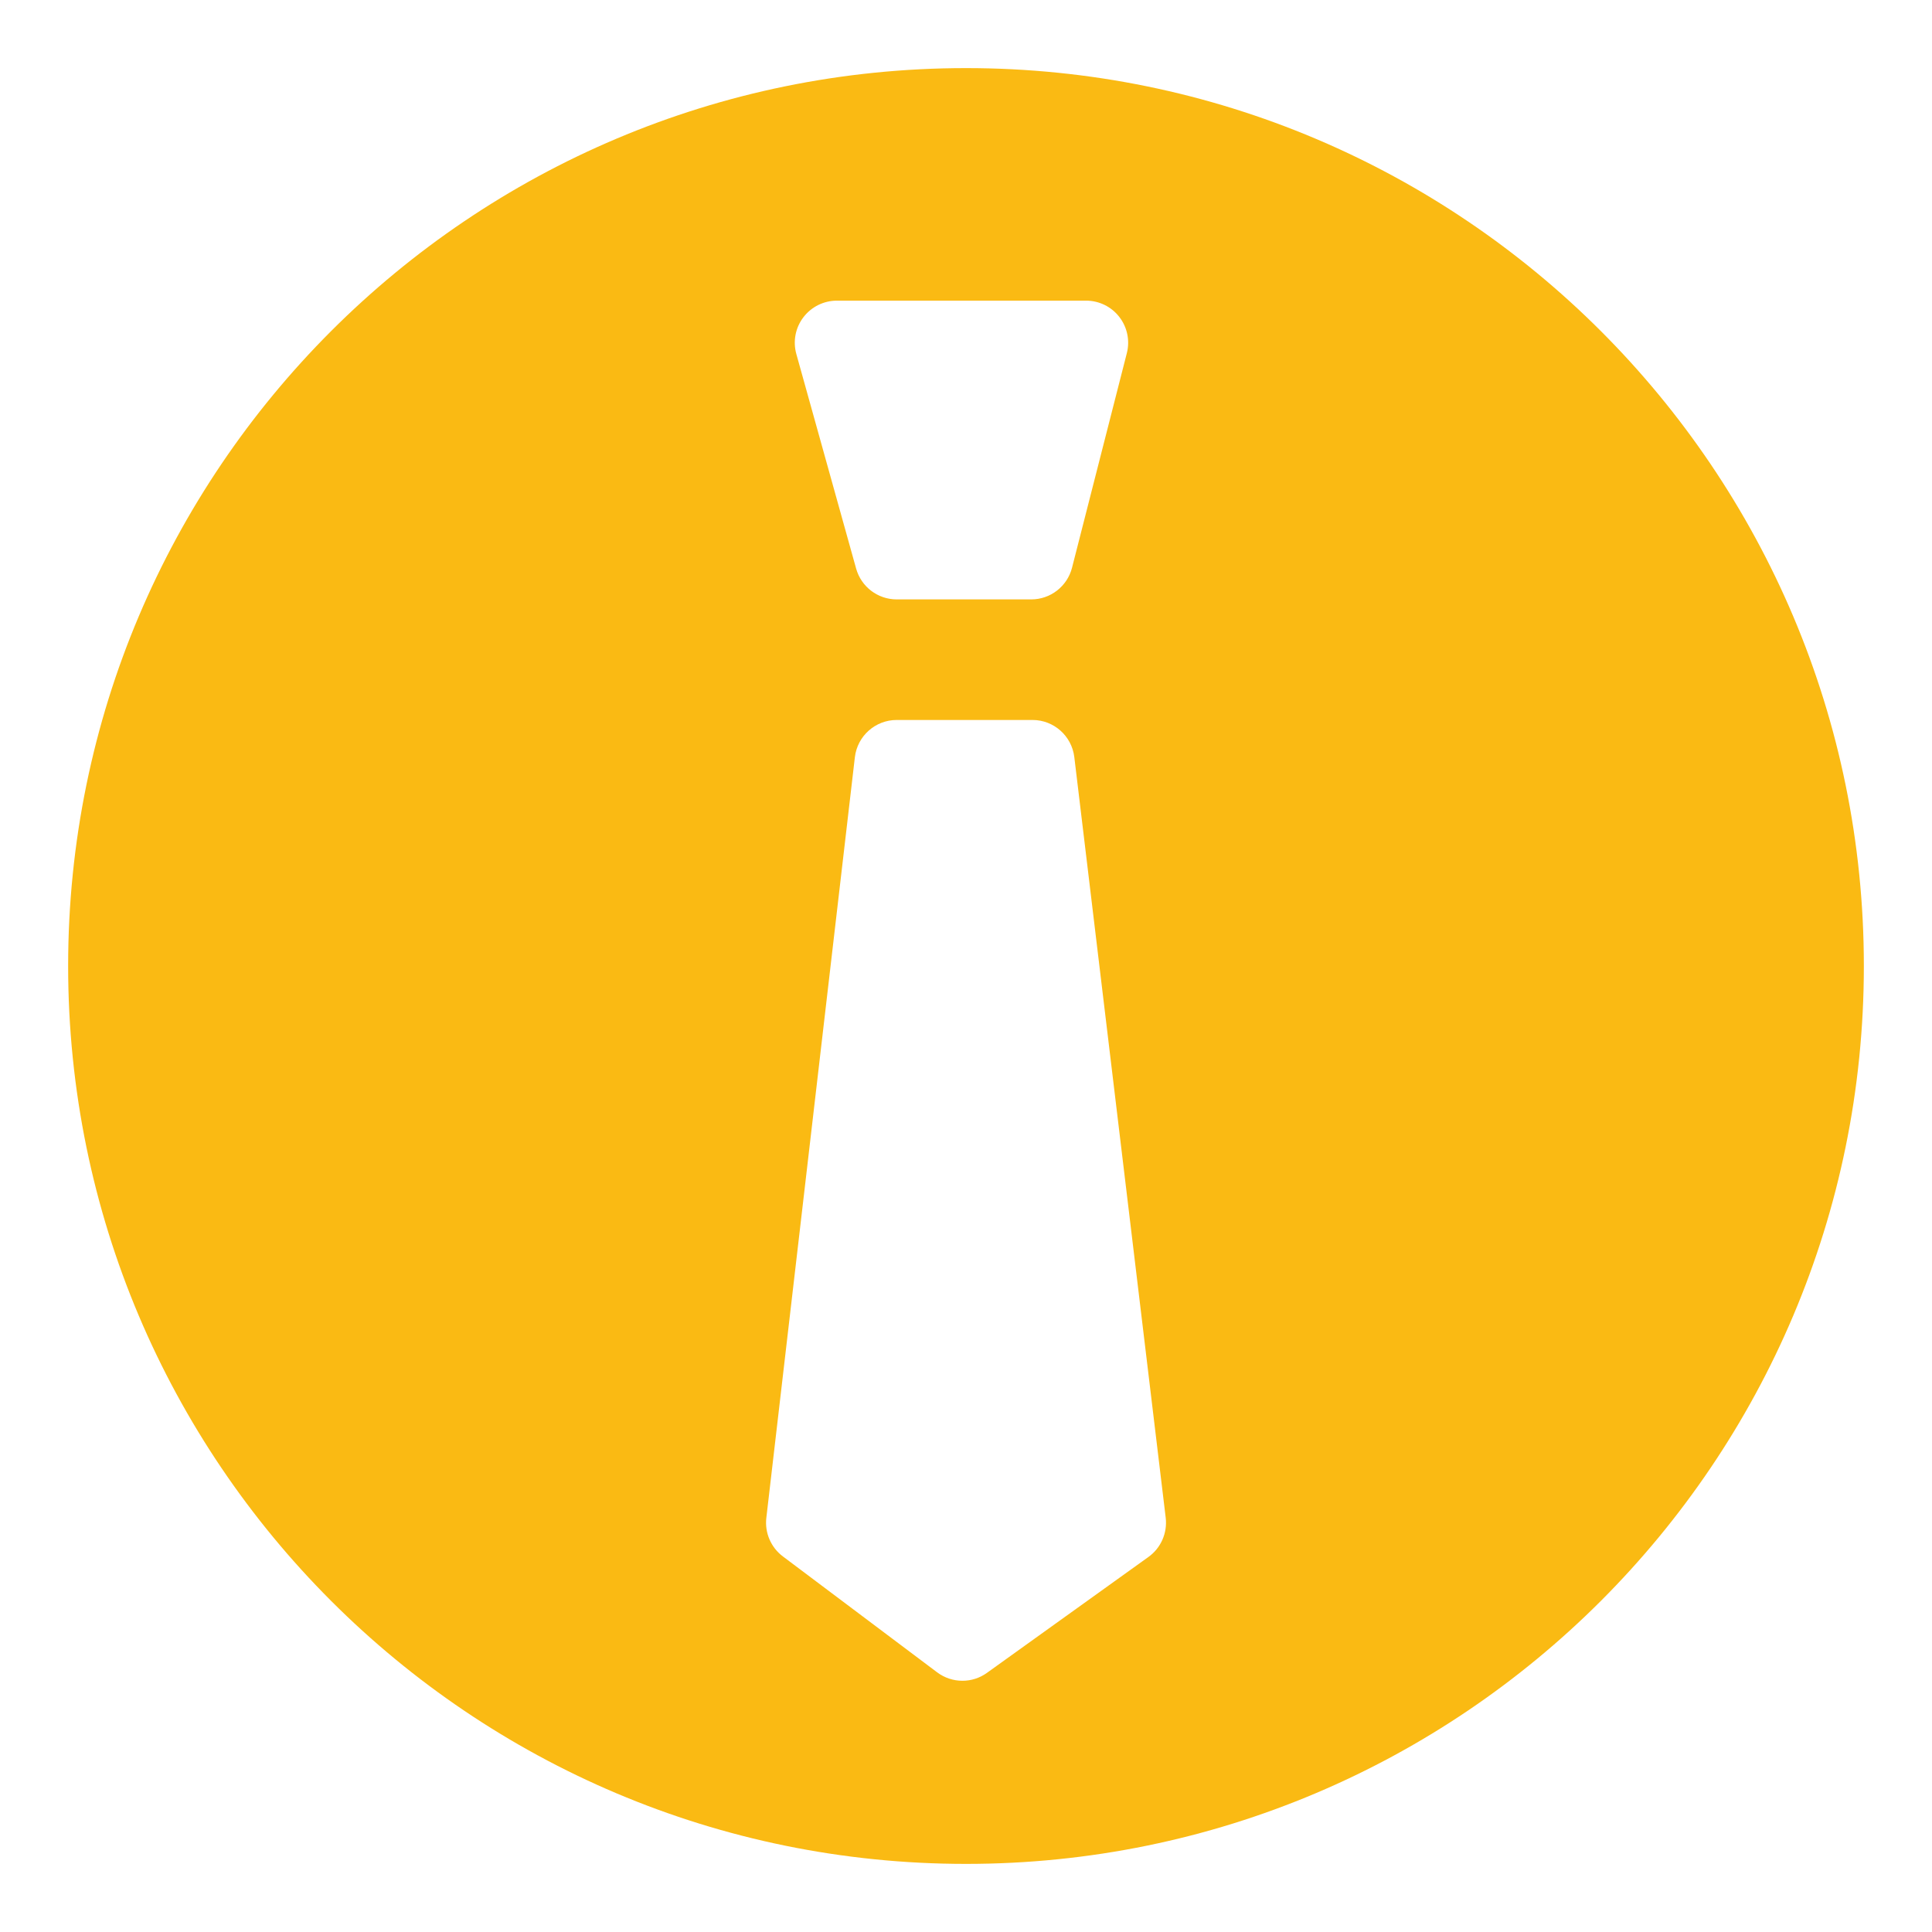 <?xml version="1.0" encoding="iso-8859-1"?>
<!-- Generator: Adobe Illustrator 16.0.0, SVG Export Plug-In . SVG Version: 6.00 Build 0)  -->
<!DOCTYPE svg PUBLIC "-//W3C//DTD SVG 1.1//EN" "http://www.w3.org/Graphics/SVG/1.1/DTD/svg11.dtd">
<svg version="1.1" id="Calque_1" xmlns="http://www.w3.org/2000/svg" xmlns:xlink="http://www.w3.org/1999/xlink" x="0px" y="0px"
	 width="52px" height="52px" viewBox="0 0 52 52" style="enable-background:new 0 0 52 52;" xml:space="preserve">
<path style="fill:#FABA13;" d="M26.001,1.833C12.653,1.833,1.834,12.653,1.834,26c0,13.346,10.819,24.167,24.167,24.167
	c13.346,0,24.165-10.82,24.165-24.167C50.166,12.653,39.347,1.833,26.001,1.833z M21.623,8.54c0.214-0.282,0.548-0.448,0.903-0.448
	h6.705c0.35,0,0.681,0.161,0.895,0.438c0.215,0.276,0.29,0.637,0.203,0.975l-1.475,5.775c-0.128,0.501-0.58,0.853-1.098,0.853
	h-3.621c-0.509,0-0.955-0.339-1.092-0.829L21.434,9.53C21.338,9.188,21.408,8.822,21.623,8.54z M30.91,41.906l-4.346,3.119
	c-0.198,0.143-0.429,0.213-0.661,0.213c-0.239,0-0.479-0.076-0.681-0.228l-4.151-3.119c-0.322-0.242-0.492-0.638-0.445-1.038
	l2.383-20.473c0.067-0.571,0.551-1.002,1.126-1.002h3.655c0.573,0,1.056,0.429,1.125,0.998l2.46,20.473
	C31.424,41.26,31.246,41.666,30.91,41.906z"/>
</svg>
